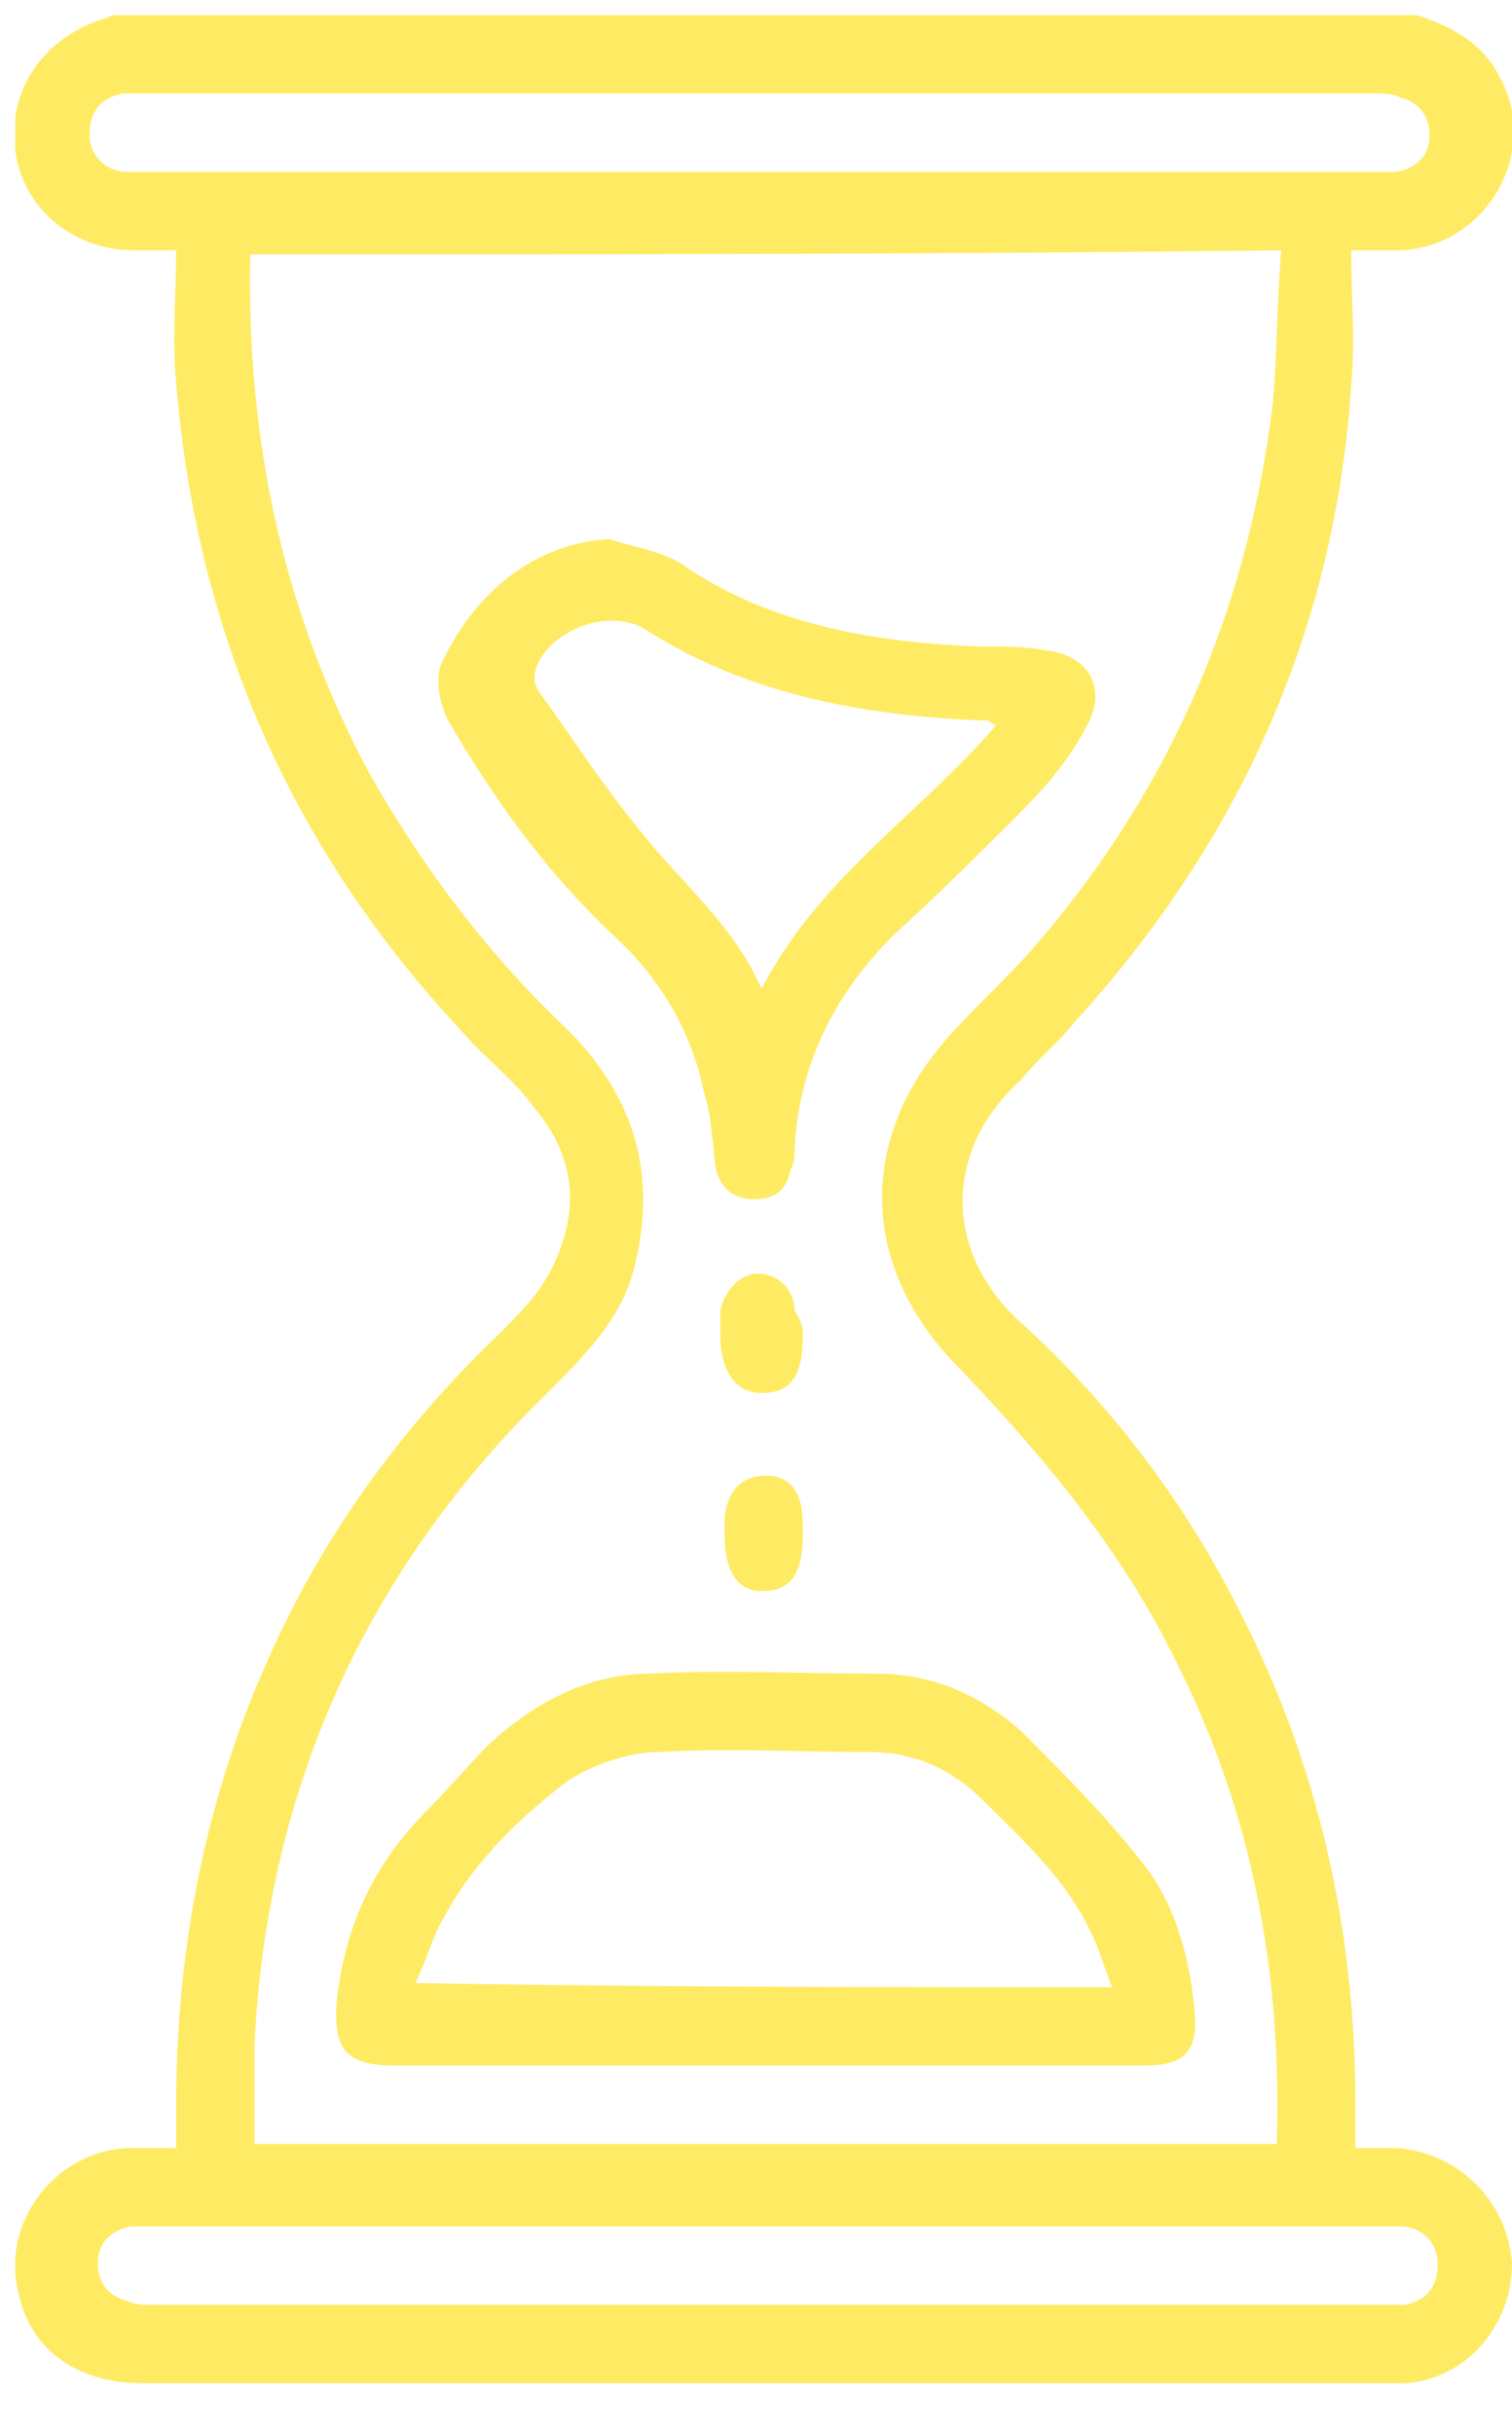 <?xml version="1.0" encoding="UTF-8"?> <svg xmlns="http://www.w3.org/2000/svg" width="23" height="37" viewBox="0 0 23 37" fill="none"> <g clip-path="url(#clip0_115_223)"> <path d="M21.558 0.231C22.122 0.419 22.561 0.67 22.812 1.171C23.439 2.3 22.624 3.743 21.307 3.806C21.119 3.806 20.868 3.806 20.554 3.806C20.554 4.496 20.617 5.185 20.554 5.875C20.303 9.576 18.861 12.774 16.352 15.534C16.101 15.847 15.787 16.098 15.537 16.412C14.345 17.478 14.345 19.046 15.537 20.112C16.916 21.367 18.045 22.872 18.861 24.503C20.052 26.823 20.617 29.332 20.617 31.966C20.617 32.217 20.617 32.405 20.617 32.656C20.868 32.656 21.056 32.656 21.244 32.656C22.185 32.718 22.937 33.471 23 34.412C23 35.353 22.31 36.168 21.369 36.231C21.244 36.231 21.119 36.231 20.993 36.231C14.721 36.231 8.449 36.231 2.178 36.231C1.174 36.231 0.484 35.729 0.296 34.914C-0.017 33.847 0.798 32.718 1.927 32.656C2.178 32.656 2.366 32.656 2.679 32.656C2.679 32.405 2.679 32.217 2.679 32.029C2.679 29.645 3.118 27.325 4.122 25.13C4.937 23.311 6.129 21.68 7.571 20.3C7.885 19.987 8.199 19.673 8.387 19.297C8.826 18.419 8.763 17.604 8.136 16.851C7.822 16.412 7.383 16.098 7.007 15.659C4.436 12.9 2.993 9.638 2.679 5.813C2.617 5.185 2.679 4.496 2.679 3.806C2.429 3.806 2.24 3.806 2.052 3.806C1.111 3.806 0.359 3.178 0.233 2.3C0.108 1.422 0.61 0.607 1.551 0.293C1.613 0.293 1.676 0.231 1.739 0.231C8.324 0.231 14.909 0.231 21.558 0.231ZM3.808 3.868C3.746 6.691 4.31 9.325 5.627 11.771C6.443 13.213 7.446 14.53 8.638 15.659C9.641 16.663 10.017 17.854 9.641 19.297C9.453 20.049 8.889 20.614 8.324 21.178C5.564 23.875 4.059 27.199 3.871 31.088C3.871 31.59 3.871 32.091 3.871 32.593C9.077 32.593 14.282 32.593 19.425 32.593C19.425 32.53 19.425 32.53 19.425 32.468C19.488 29.959 19.049 27.576 17.92 25.318C17.105 23.624 15.913 22.182 14.596 20.802C13.091 19.297 13.028 17.353 14.408 15.785C14.847 15.283 15.286 14.907 15.725 14.405C17.794 12.022 18.986 9.262 19.362 6.126C19.425 5.374 19.425 4.621 19.488 3.806C14.22 3.868 9.014 3.868 3.808 3.868ZM11.585 2.614C14.659 2.614 17.794 2.614 20.868 2.614C20.993 2.614 21.119 2.614 21.244 2.614C21.558 2.551 21.746 2.363 21.746 2.05C21.746 1.736 21.558 1.548 21.307 1.485C21.181 1.422 21.056 1.422 20.93 1.422C14.721 1.422 8.449 1.422 2.24 1.422C2.115 1.422 1.99 1.422 1.864 1.422C1.551 1.485 1.362 1.673 1.362 2.05C1.362 2.363 1.613 2.614 1.927 2.614C2.052 2.614 2.178 2.614 2.303 2.614C5.439 2.614 8.512 2.614 11.585 2.614ZM11.648 33.847C8.575 33.847 5.439 33.847 2.366 33.847C2.24 33.847 2.115 33.847 1.99 33.847C1.676 33.91 1.488 34.098 1.488 34.412C1.488 34.725 1.676 34.914 1.927 34.976C2.052 35.039 2.178 35.039 2.303 35.039C8.512 35.039 14.784 35.039 20.993 35.039C21.119 35.039 21.244 35.039 21.369 35.039C21.683 34.976 21.871 34.788 21.871 34.412C21.871 34.098 21.62 33.847 21.307 33.847C21.181 33.847 21.056 33.847 20.93 33.847C17.794 33.847 14.721 33.847 11.648 33.847Z" fill="#FFEB63"></path> <path d="M11.648 31.401C9.767 31.401 7.885 31.401 6.003 31.401C5.251 31.401 5.063 31.151 5.125 30.398C5.251 29.269 5.69 28.328 6.505 27.513C6.819 27.199 7.132 26.823 7.446 26.509C8.136 25.882 8.951 25.443 9.892 25.443C11.021 25.381 12.213 25.443 13.341 25.443C14.157 25.443 14.909 25.757 15.537 26.321C16.227 27.011 16.916 27.701 17.481 28.454C17.92 29.081 18.108 29.834 18.171 30.586C18.233 31.213 17.983 31.401 17.418 31.401C15.474 31.401 13.53 31.401 11.648 31.401ZM16.916 30.21C16.791 29.896 16.728 29.645 16.603 29.395C16.227 28.579 15.599 28.015 14.972 27.387C14.47 26.886 13.906 26.635 13.216 26.635C12.15 26.635 11.084 26.572 10.017 26.635C9.578 26.635 9.014 26.823 8.638 27.074C7.885 27.638 7.195 28.328 6.756 29.144C6.568 29.457 6.505 29.771 6.317 30.147C9.892 30.21 13.341 30.21 16.916 30.21Z" fill="#FFEB63"></path> <path d="M9.265 8.196C9.641 8.321 10.143 8.384 10.457 8.635C11.774 9.513 13.341 9.764 14.847 9.827C15.223 9.827 15.599 9.827 15.913 9.889C16.54 9.952 16.854 10.454 16.54 11.018C16.289 11.52 15.913 11.959 15.537 12.335C14.909 12.963 14.282 13.59 13.592 14.217C12.714 15.095 12.15 16.161 12.087 17.478C12.087 17.604 12.087 17.666 12.024 17.792C11.962 18.105 11.774 18.231 11.46 18.231C11.146 18.231 10.958 18.043 10.896 17.792C10.833 17.415 10.833 16.976 10.707 16.6C10.519 15.659 10.017 14.844 9.328 14.217C8.324 13.276 7.509 12.147 6.819 10.956C6.693 10.705 6.631 10.391 6.693 10.14C7.195 9.011 8.136 8.259 9.265 8.196ZM11.585 15.032C12.463 13.339 13.969 12.398 15.16 11.018C15.098 11.018 15.035 10.956 15.035 10.956C13.216 10.893 11.397 10.579 9.829 9.576C9.328 9.262 8.575 9.513 8.261 9.952C8.136 10.14 8.073 10.328 8.199 10.517C8.7 11.206 9.139 11.896 9.704 12.586C10.331 13.402 11.146 14.029 11.585 15.032Z" fill="#FFEB63"></path> <path d="M12.213 20.3C12.213 20.928 12.024 21.178 11.585 21.178C11.209 21.178 10.958 20.865 10.958 20.3C10.958 20.175 10.958 20.049 10.958 19.924C11.021 19.61 11.272 19.36 11.523 19.36C11.836 19.36 12.087 19.61 12.087 19.924C12.213 20.112 12.213 20.238 12.213 20.3Z" fill="#FFEB63"></path> <path d="M12.213 23.311C12.213 23.938 12.024 24.189 11.585 24.189C11.209 24.189 11.021 23.875 11.021 23.311C11.021 23.248 11.021 23.248 11.021 23.186C11.021 22.684 11.272 22.433 11.648 22.433C12.024 22.433 12.213 22.684 12.213 23.186C12.213 23.186 12.213 23.248 12.213 23.311Z" fill="#FFEB63"></path> </g> <defs> <clipPath id="clip0_115_223"> <rect width="22.767" height="36" fill="white" transform="translate(0.233 0.231)"></rect> </clipPath> </defs> </svg> 